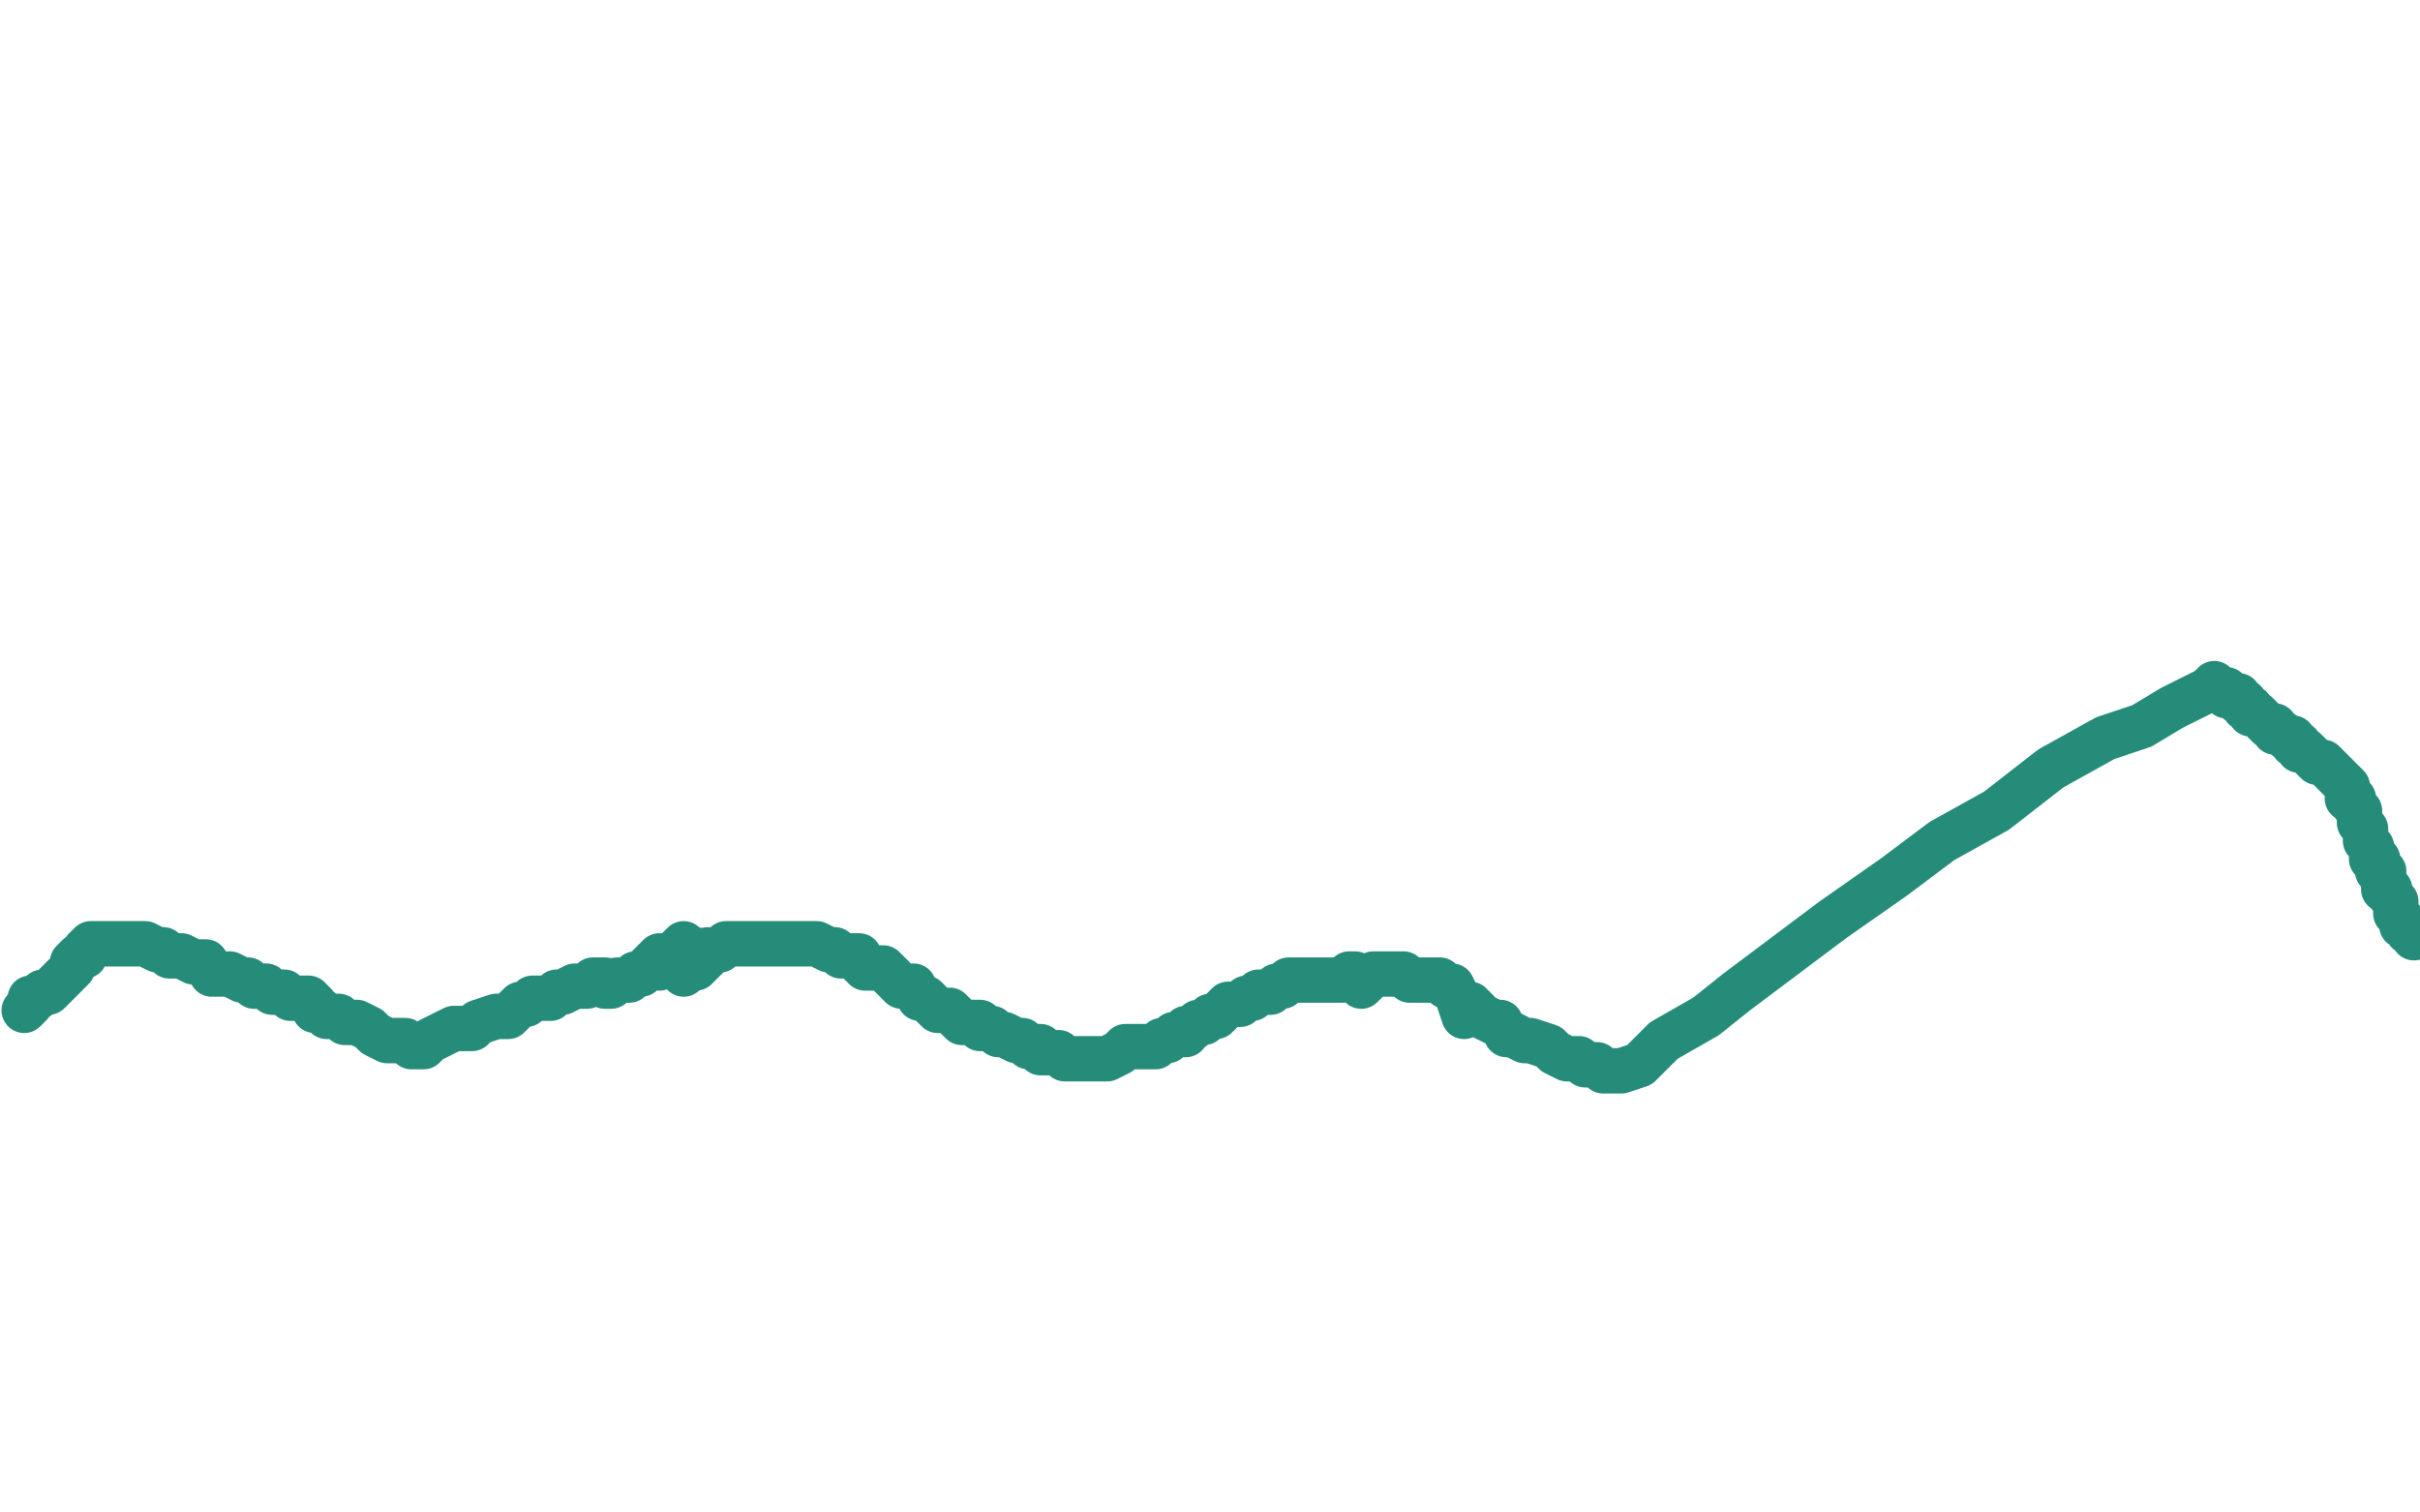 <?xml version="1.0" standalone="no"?>
<!DOCTYPE svg PUBLIC "-//W3C//DTD SVG 1.1//EN"
"http://www.w3.org/Graphics/SVG/1.1/DTD/svg11.dtd">

<svg width="800" height="500" version="1.1" xmlns="http://www.w3.org/2000/svg" xmlns:xlink="http://www.w3.org/1999/xlink" style="stroke-antialiasing: false"><desc>This SVG has been created on https://colorillo.com/</desc><rect x='0' y='0' width='800' height='500' style='fill: rgb(255,255,255); stroke-width:0' /><polyline points="8,334 10,332 10,332 10,330 10,330 12,330 14,328 16,328 18,326 20,324 22,322 24,320 24,318 26,316 28,316 28,314 30,312 32,312 34,312 36,312 38,312 40,312 44,312 48,312 52,314 54,314 56,316 60,316 64,318 66,318 68,318 70,322 74,322 76,322 80,324 82,324 84,326 86,326 88,326 90,328 92,328 94,328 96,330 98,330 100,330 102,330 104,332 104,334 106,334 108,336 112,336 114,338 118,338 122,340 124,342 128,344 132,344 134,344 136,346 138,346 140,346 142,344 146,342 150,340 156,340 158,338 164,336 166,336 168,336 170,334 172,332 174,332 176,330 180,330 182,330 184,328 186,328 190,326 192,326 194,326 196,324 200,324 200,326 202,326 204,324 208,324 210,322 212,322 216,318 218,316 218,318 218,320 220,318 224,314 226,312 226,314 228,314 228,316 230,314 226,322 234,314 232,316 230,320 236,314 238,314 240,312 242,312 244,312 246,312 248,312 250,312 252,312 254,312 256,312 258,312 260,312 262,312 264,312 266,312 268,312 270,312 274,314 276,314 278,316 280,316 282,316 284,316 284,318 286,320 290,320 292,320 294,322 296,324 298,326 302,326 304,330 306,330 308,332 310,334 312,334 314,334 316,336 318,338 320,338 324,338 324,340 326,340 328,340 330,342 332,342 336,344 338,344 340,346 342,346 344,346 344,348 346,348 350,348 352,350 354,350 356,350 358,350 360,350 362,350 364,350 366,350 370,348 372,346 376,346 378,346 380,346 382,346 384,344 386,344 388,342 390,342 392,342 392,340 394,340 396,338 398,338 400,336 402,336 404,334 406,332 408,332 410,332 412,330 414,330 416,328 418,328 420,328 422,326 424,326 426,324 428,324 430,324 432,324 434,324 436,324 438,324 440,324 444,324 446,322 448,322 450,324 450,326 452,324 454,322 456,322 460,322 462,322 464,322 466,324 468,324 470,324 474,324 476,324 478,326 480,326 482,330 484,336 486,332 488,334 490,336 494,338 496,338 498,342 500,342 504,344 506,344 512,346 514,348 518,350 522,350 524,352 526,352 528,352 530,354 532,354 534,354 536,354 542,352 550,344 564,336 574,328 590,316 606,304 626,290 642,278 660,268 678,254 696,244 708,240 718,234 726,230 730,228 732,226 732,228 734,228 736,228 736,230 740,230 740,232 742,232 742,234 744,234 744,236 746,236 748,238 750,240 752,240 752,242 754,242 756,244 758,244 758,246 760,246 760,248 762,248 764,250 766,252 768,252 770,254 772,256 774,258 776,260 776,262 776,264 778,264 778,266 780,268 780,270 780,272 782,274 782,276 782,278 784,280 784,282 784,284 786,284 786,288 788,288 788,292 788,294 790,294 790,296 792,298 792,300 792,302 794,304 794,306 796,306 796,308 798,308 798,310" style="fill: none; stroke: #268c7a; stroke-width: 15; stroke-linejoin: round; stroke-linecap: round; stroke-antialiasing: false; stroke-antialias: 0; opacity: 1.0"/>
</svg>
